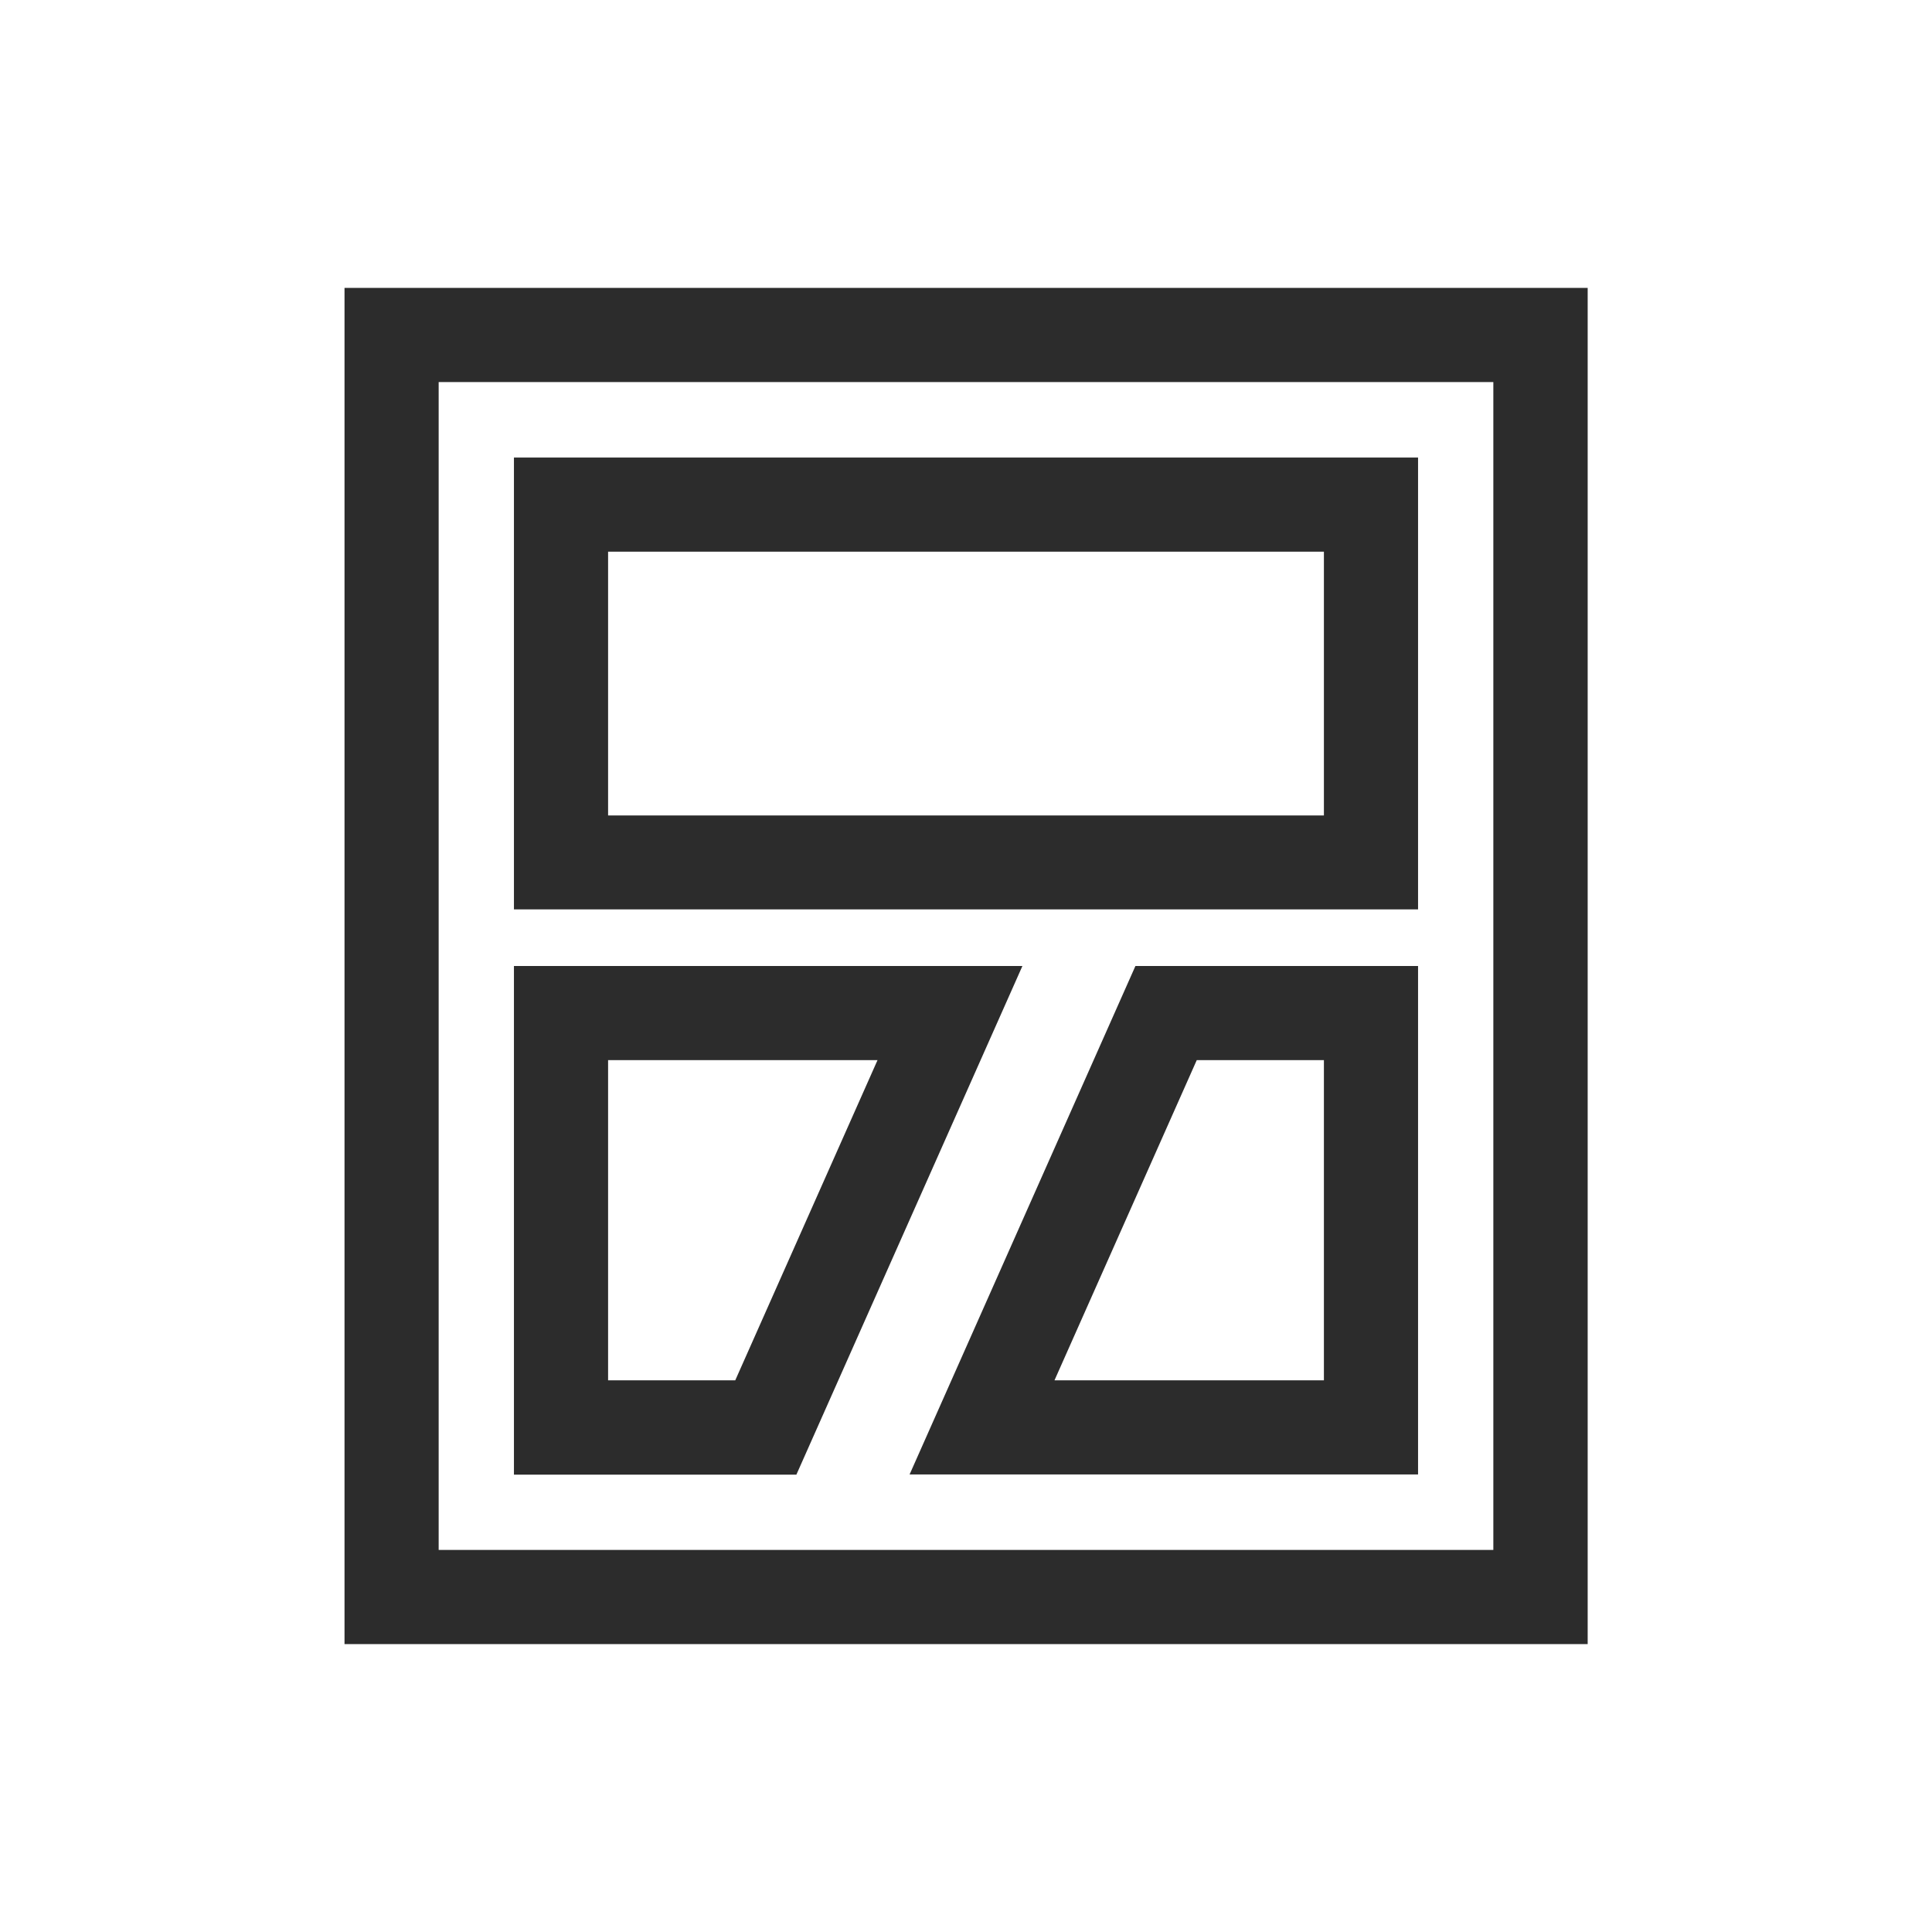 <?xml version="1.0" standalone="no"?><!DOCTYPE svg PUBLIC "-//W3C//DTD SVG 1.1//EN" "http://www.w3.org/Graphics/SVG/1.1/DTD/svg11.dtd"><svg t="1710827052418" class="icon" viewBox="0 0 1024 1024" version="1.1" xmlns="http://www.w3.org/2000/svg" p-id="29772" xmlns:xlink="http://www.w3.org/1999/xlink" width="200" height="200"><path d="M701.7 561.9v169.7H558.9l75.4-169.7h67.4m49.9-49.9H601.8L482.1 781.5h269.5V512zM465.1 561.9l-75.4 169.7h-67.4V561.9h142.8m76.8-49.9H272.4v269.6h149.7L541.9 512zM701.7 292.4v139.8H322.3V292.4h379.4m49.9-49.9H272.4V482h479.2V242.5z" fill="#2c2c2c" p-id="29773"></path><path d="M791.5 202.5v619h-559v-619h559m49.9-49.9H182.6v718.8h658.9V152.6h-0.1z" fill="#2c2c2c" p-id="29774"></path></svg>